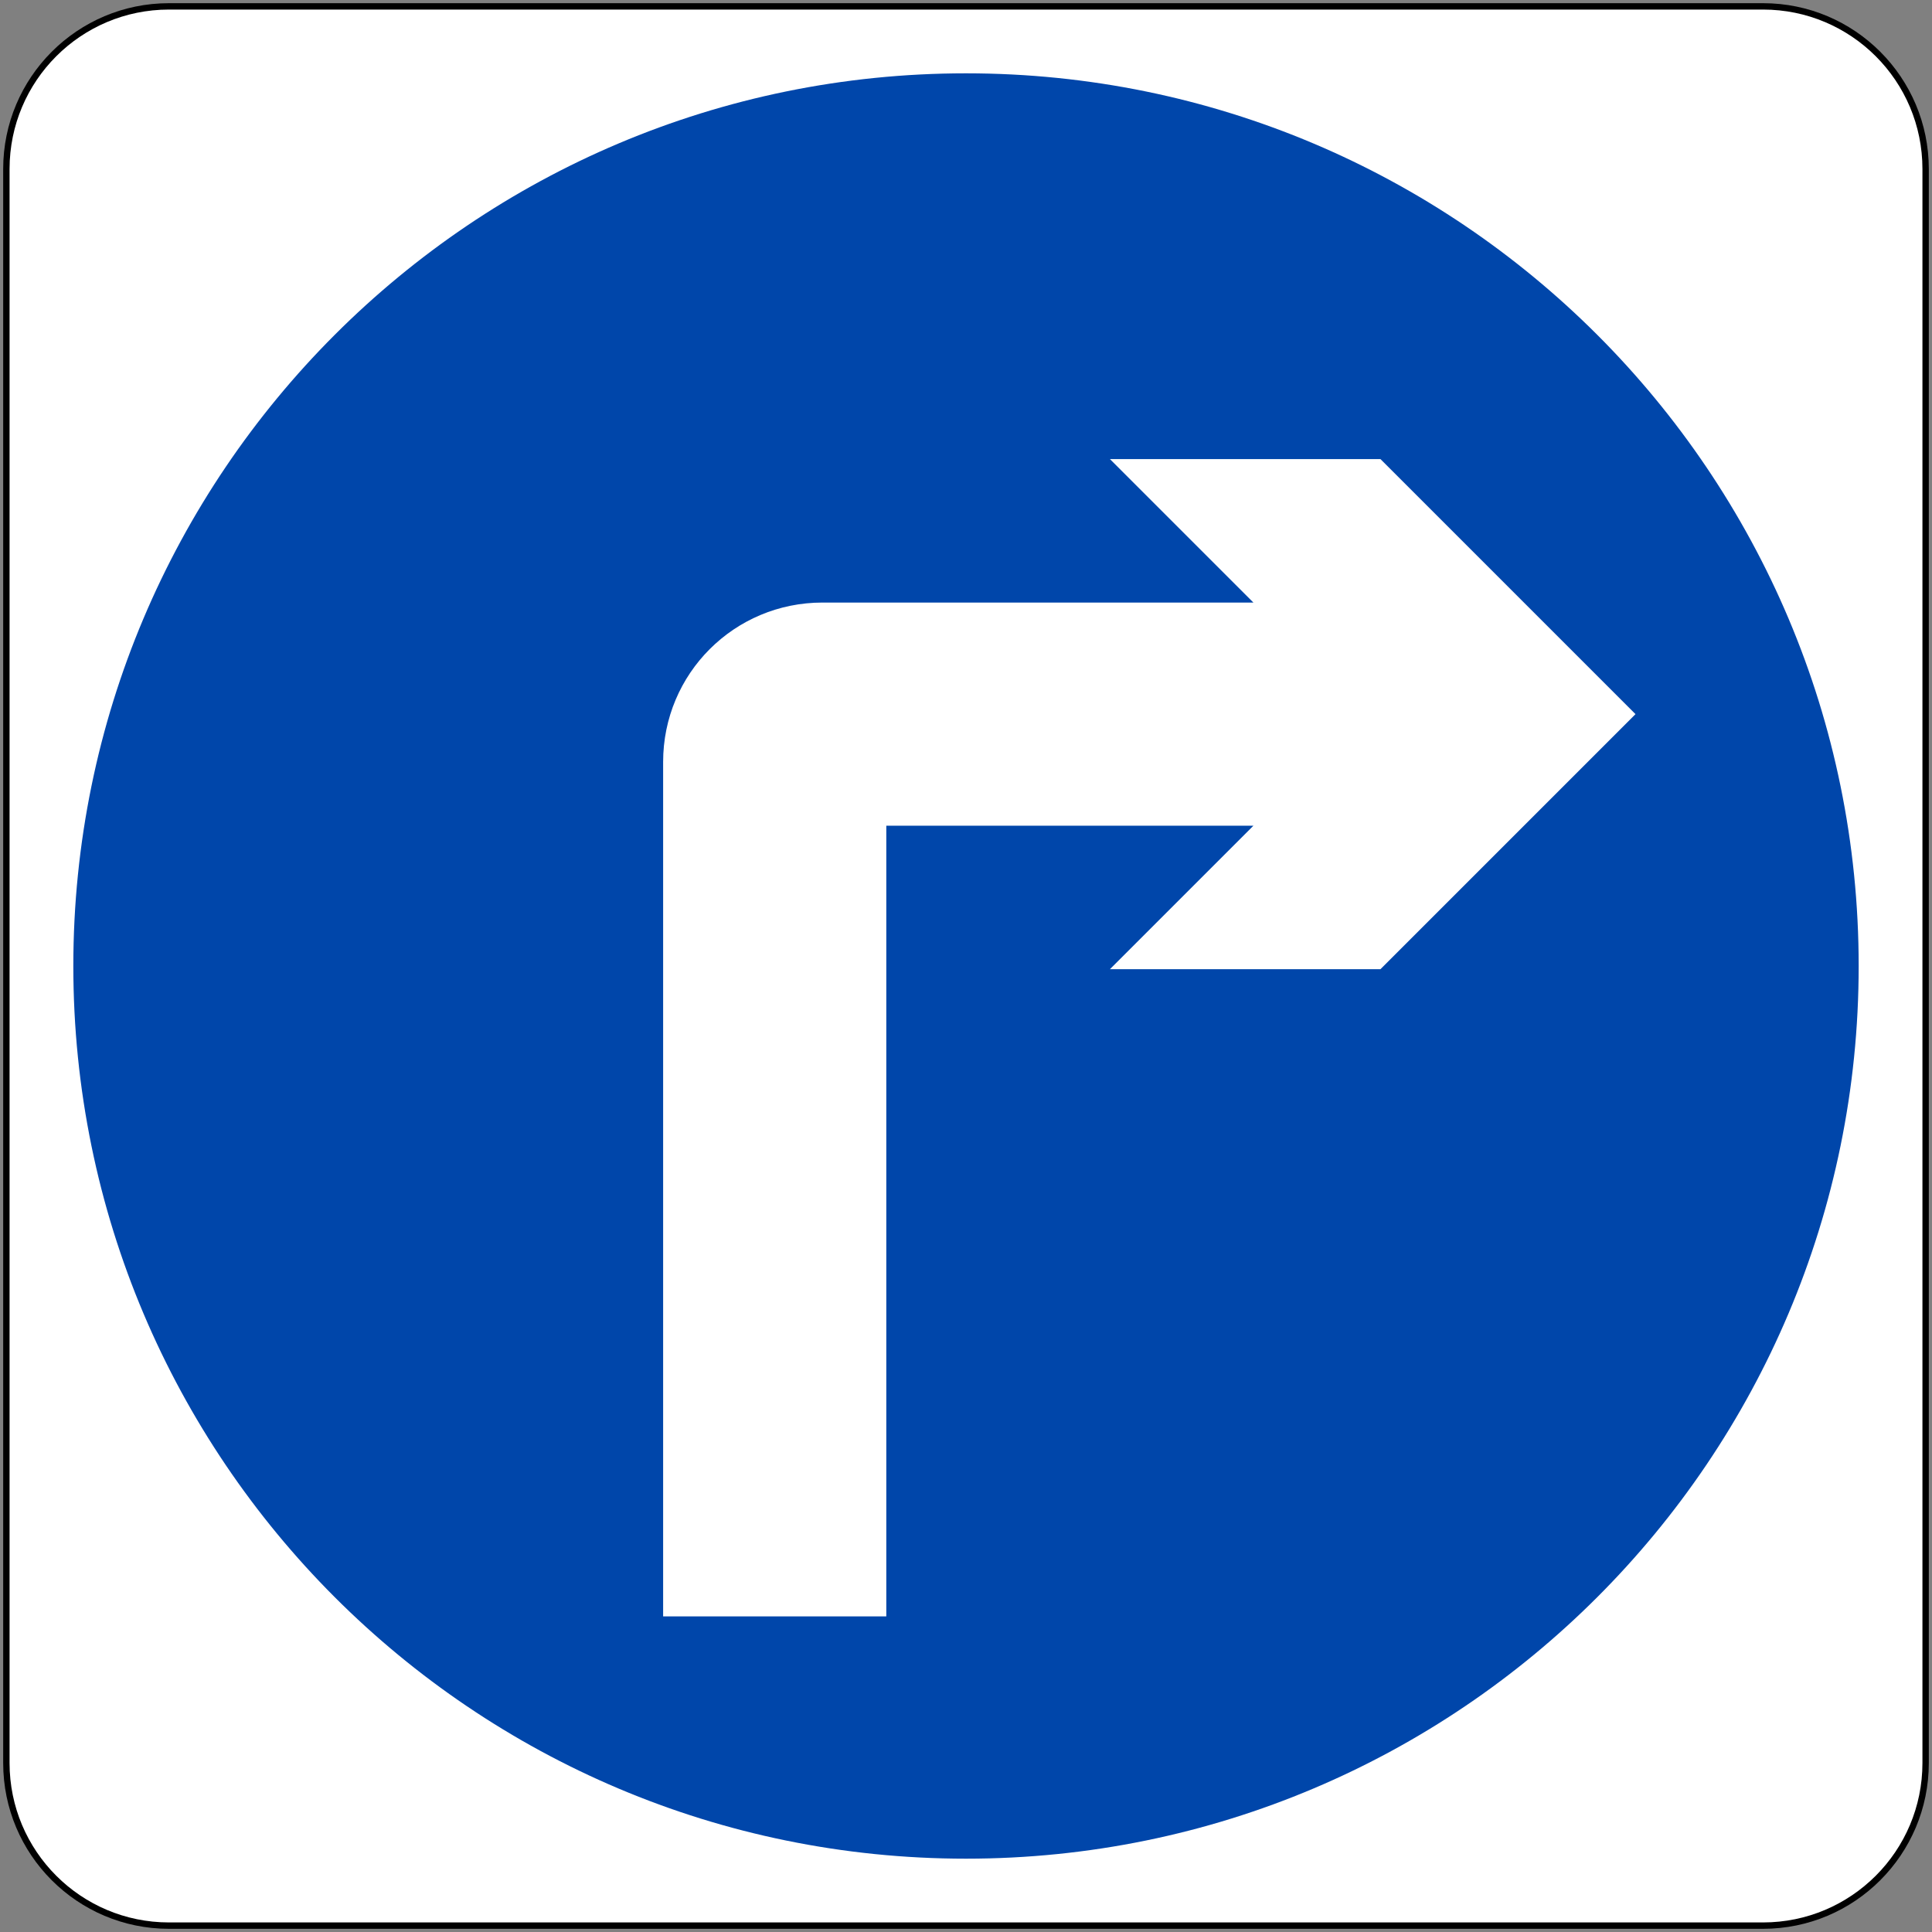 <svg width="606" height="606" viewBox="0 0 606 606" fill="none" xmlns="http://www.w3.org/2000/svg">
<rect x="0" y="0" width="606" height="606" fill="#808080" stroke="none"/>
<path d="M53 1H553C581.719 1 605 24.281 605 53V553C605 581.719 581.719 605 553 605H53C24.281 605 1 581.719 1 553V53C1 24.281 24.281 1 53 1Z" fill="black"/>
<path d="M53 3H553C580.614 3 603 25.386 603 53V553C603 580.614 580.614 603 553 603H53C25.386 603 3 580.614 3 553V53C3 25.386 25.386 3 53 3Z" fill="white"/>
<path d="M303 583C148.36 583 23 457.64 23 303C23 148.36 148.36 23 303 23C457.64 23 583 148.36 583 303C583 457.64 457.64 583 303 583Z" fill="#0046AA"/>
<path d="M393.147 189L258 189C230.3 189 208 211.3 208 239V507H278V259H393.147L348.147 304L433 304L513 224L433 144L348.147 144L393.147 189Z" fill="white"/>
</svg>
